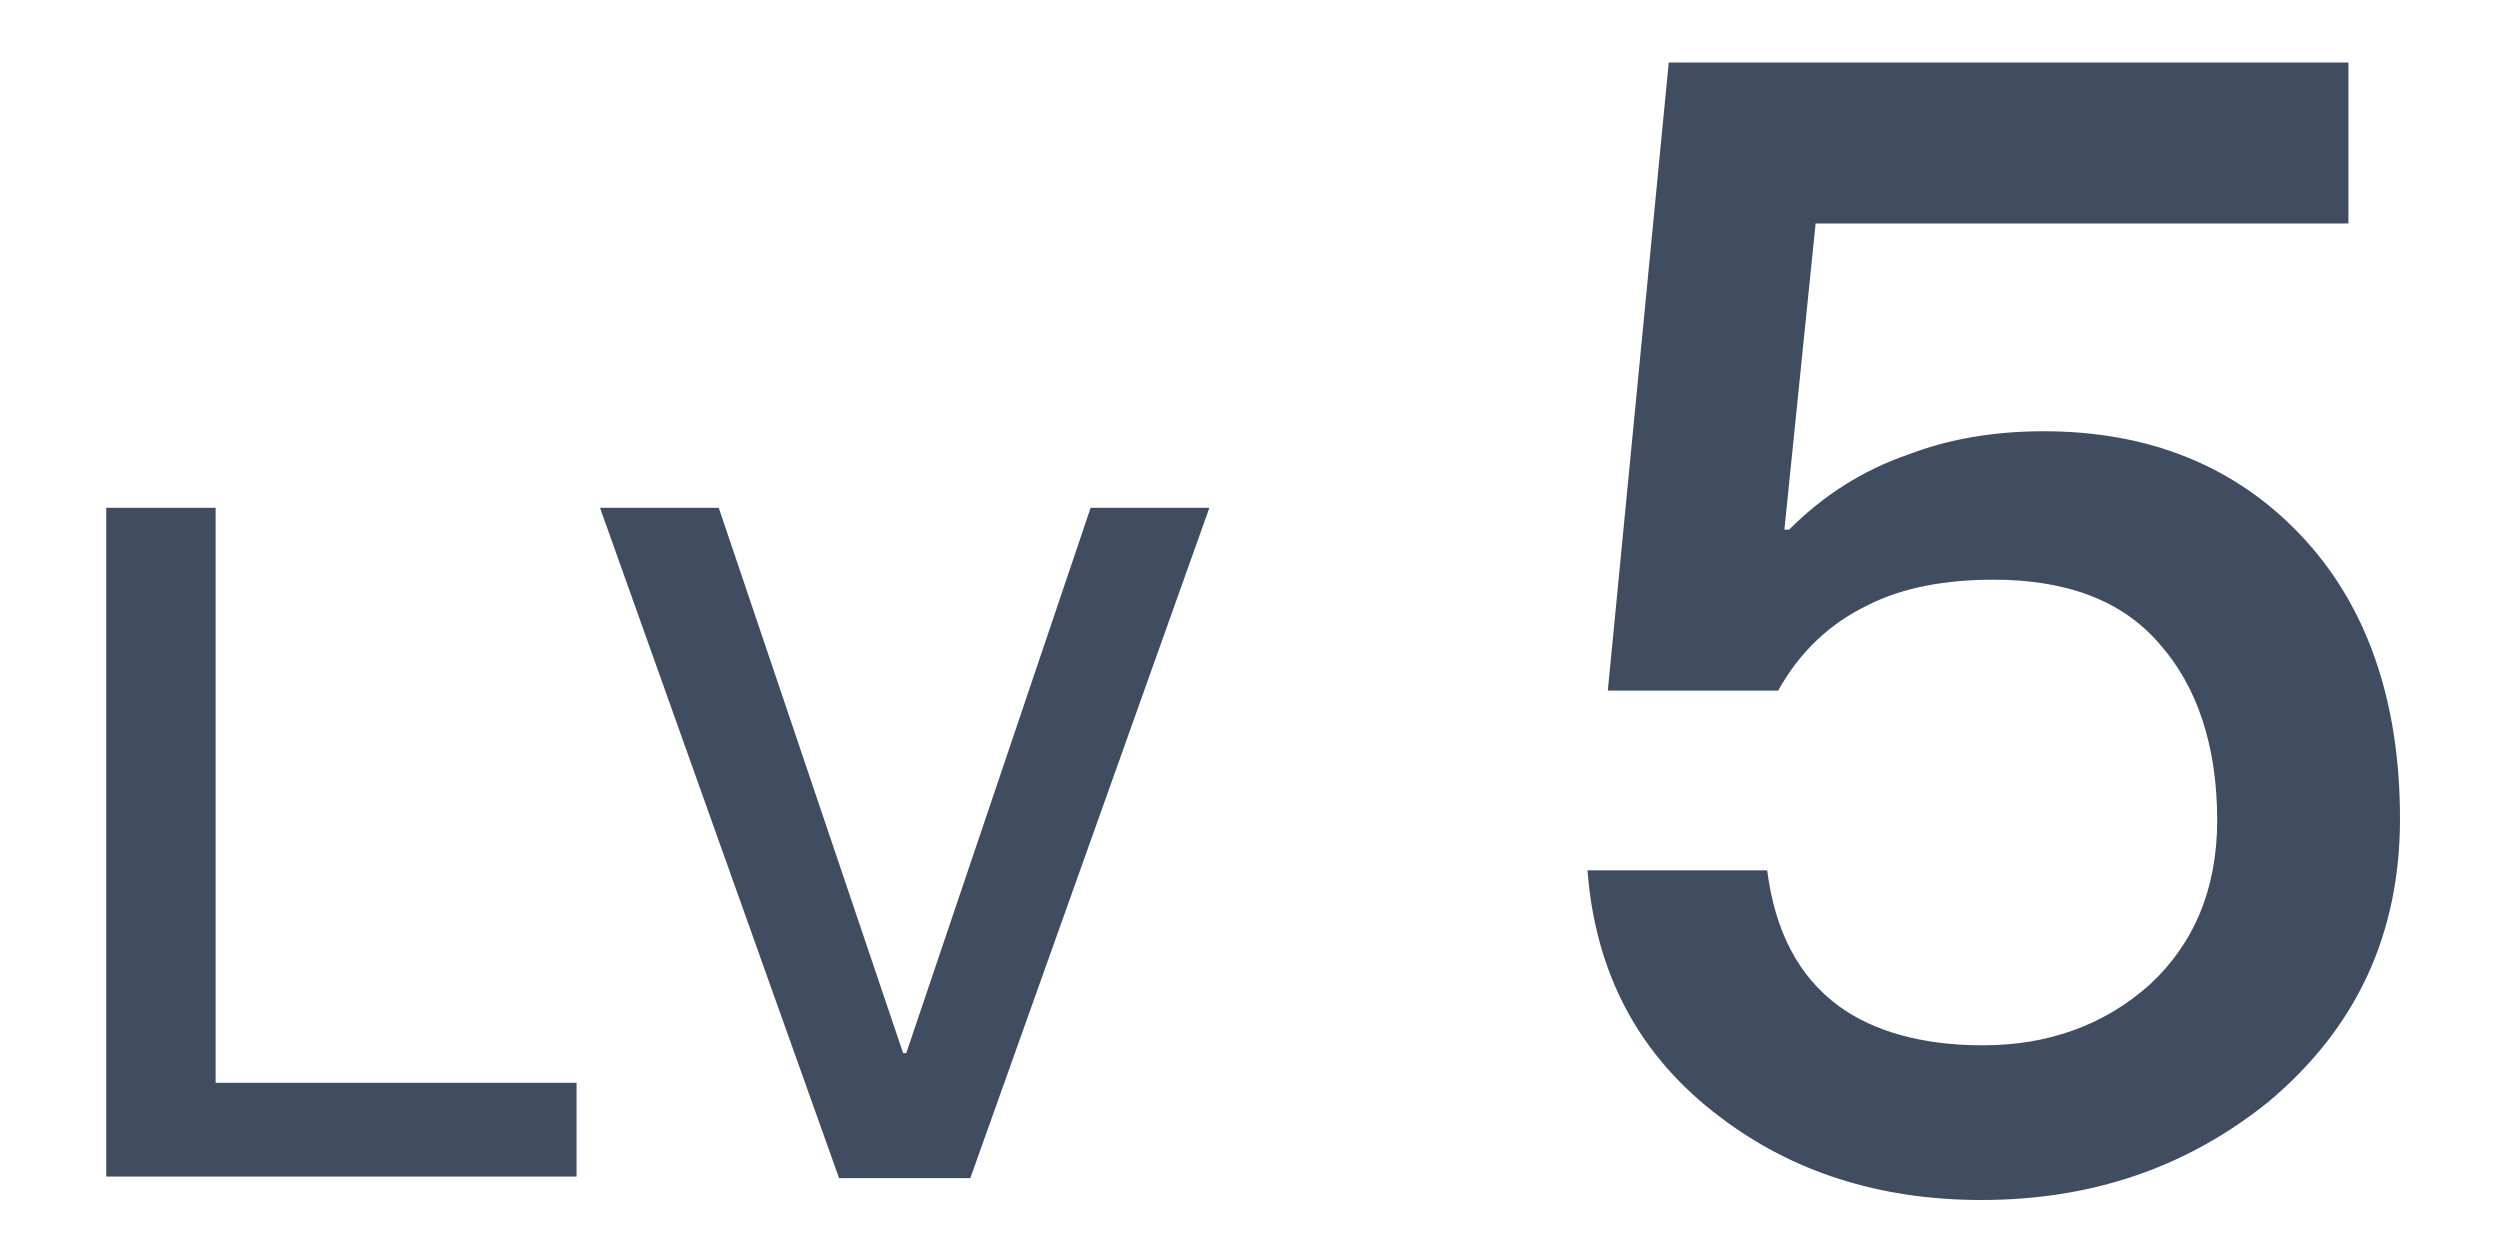 <?xml version="1.0" encoding="utf-8"?>
<!-- Generator: Adobe Illustrator 25.0.1, SVG Export Plug-In . SVG Version: 6.00 Build 0)  -->
<svg version="1.1" id="图层_1" xmlns="http://www.w3.org/2000/svg" xmlns:xlink="http://www.w3.org/1999/xlink" x="0px" y="0px"
	 width="16px" height="8px" viewBox="0 0 16 8" style="enable-background:new 0 0 16 8;" xml:space="preserve">
<style type="text/css">
	.st0{fill:#404D60;}
</style>
<g>
	<path class="st0" d="M1.38,3.25v3.68h2.31v0.6H0.68V3.25H1.38z"/>
	<path class="st0" d="M4.6,3.25l1.18,3.49H5.8l1.18-3.49h0.76L6.21,7.54H5.37L3.84,3.25H4.6z"/>
	<path class="st0" d="M15.03,0.4v1.03h-3.41l-0.2,1.96h0.03c0.22-0.22,0.47-0.38,0.76-0.48c0.26-0.1,0.55-0.15,0.87-0.15
		c0.67,0,1.22,0.22,1.64,0.66s0.64,1.05,0.64,1.82c0,0.74-0.28,1.34-0.84,1.81C14,7.47,13.39,7.68,12.68,7.68
		c-0.65,0-1.21-0.18-1.67-0.53c-0.52-0.39-0.8-0.92-0.85-1.58h1.15c0.05,0.39,0.2,0.68,0.46,0.87c0.22,0.16,0.53,0.25,0.92,0.25
		c0.42,0,0.78-0.13,1.07-0.39c0.28-0.26,0.43-0.61,0.43-1.05c0-0.48-0.13-0.86-0.37-1.13c-0.24-0.28-0.6-0.41-1.06-0.41
		c-0.31,0-0.58,0.05-0.8,0.16c-0.25,0.12-0.44,0.3-0.58,0.55h-1.09l0.39-4.02H15.03z"/>
</g>
<g>
</g>
<g>
</g>
<g>
</g>
<g>
</g>
<g>
</g>
<g>
</g>
</svg>
